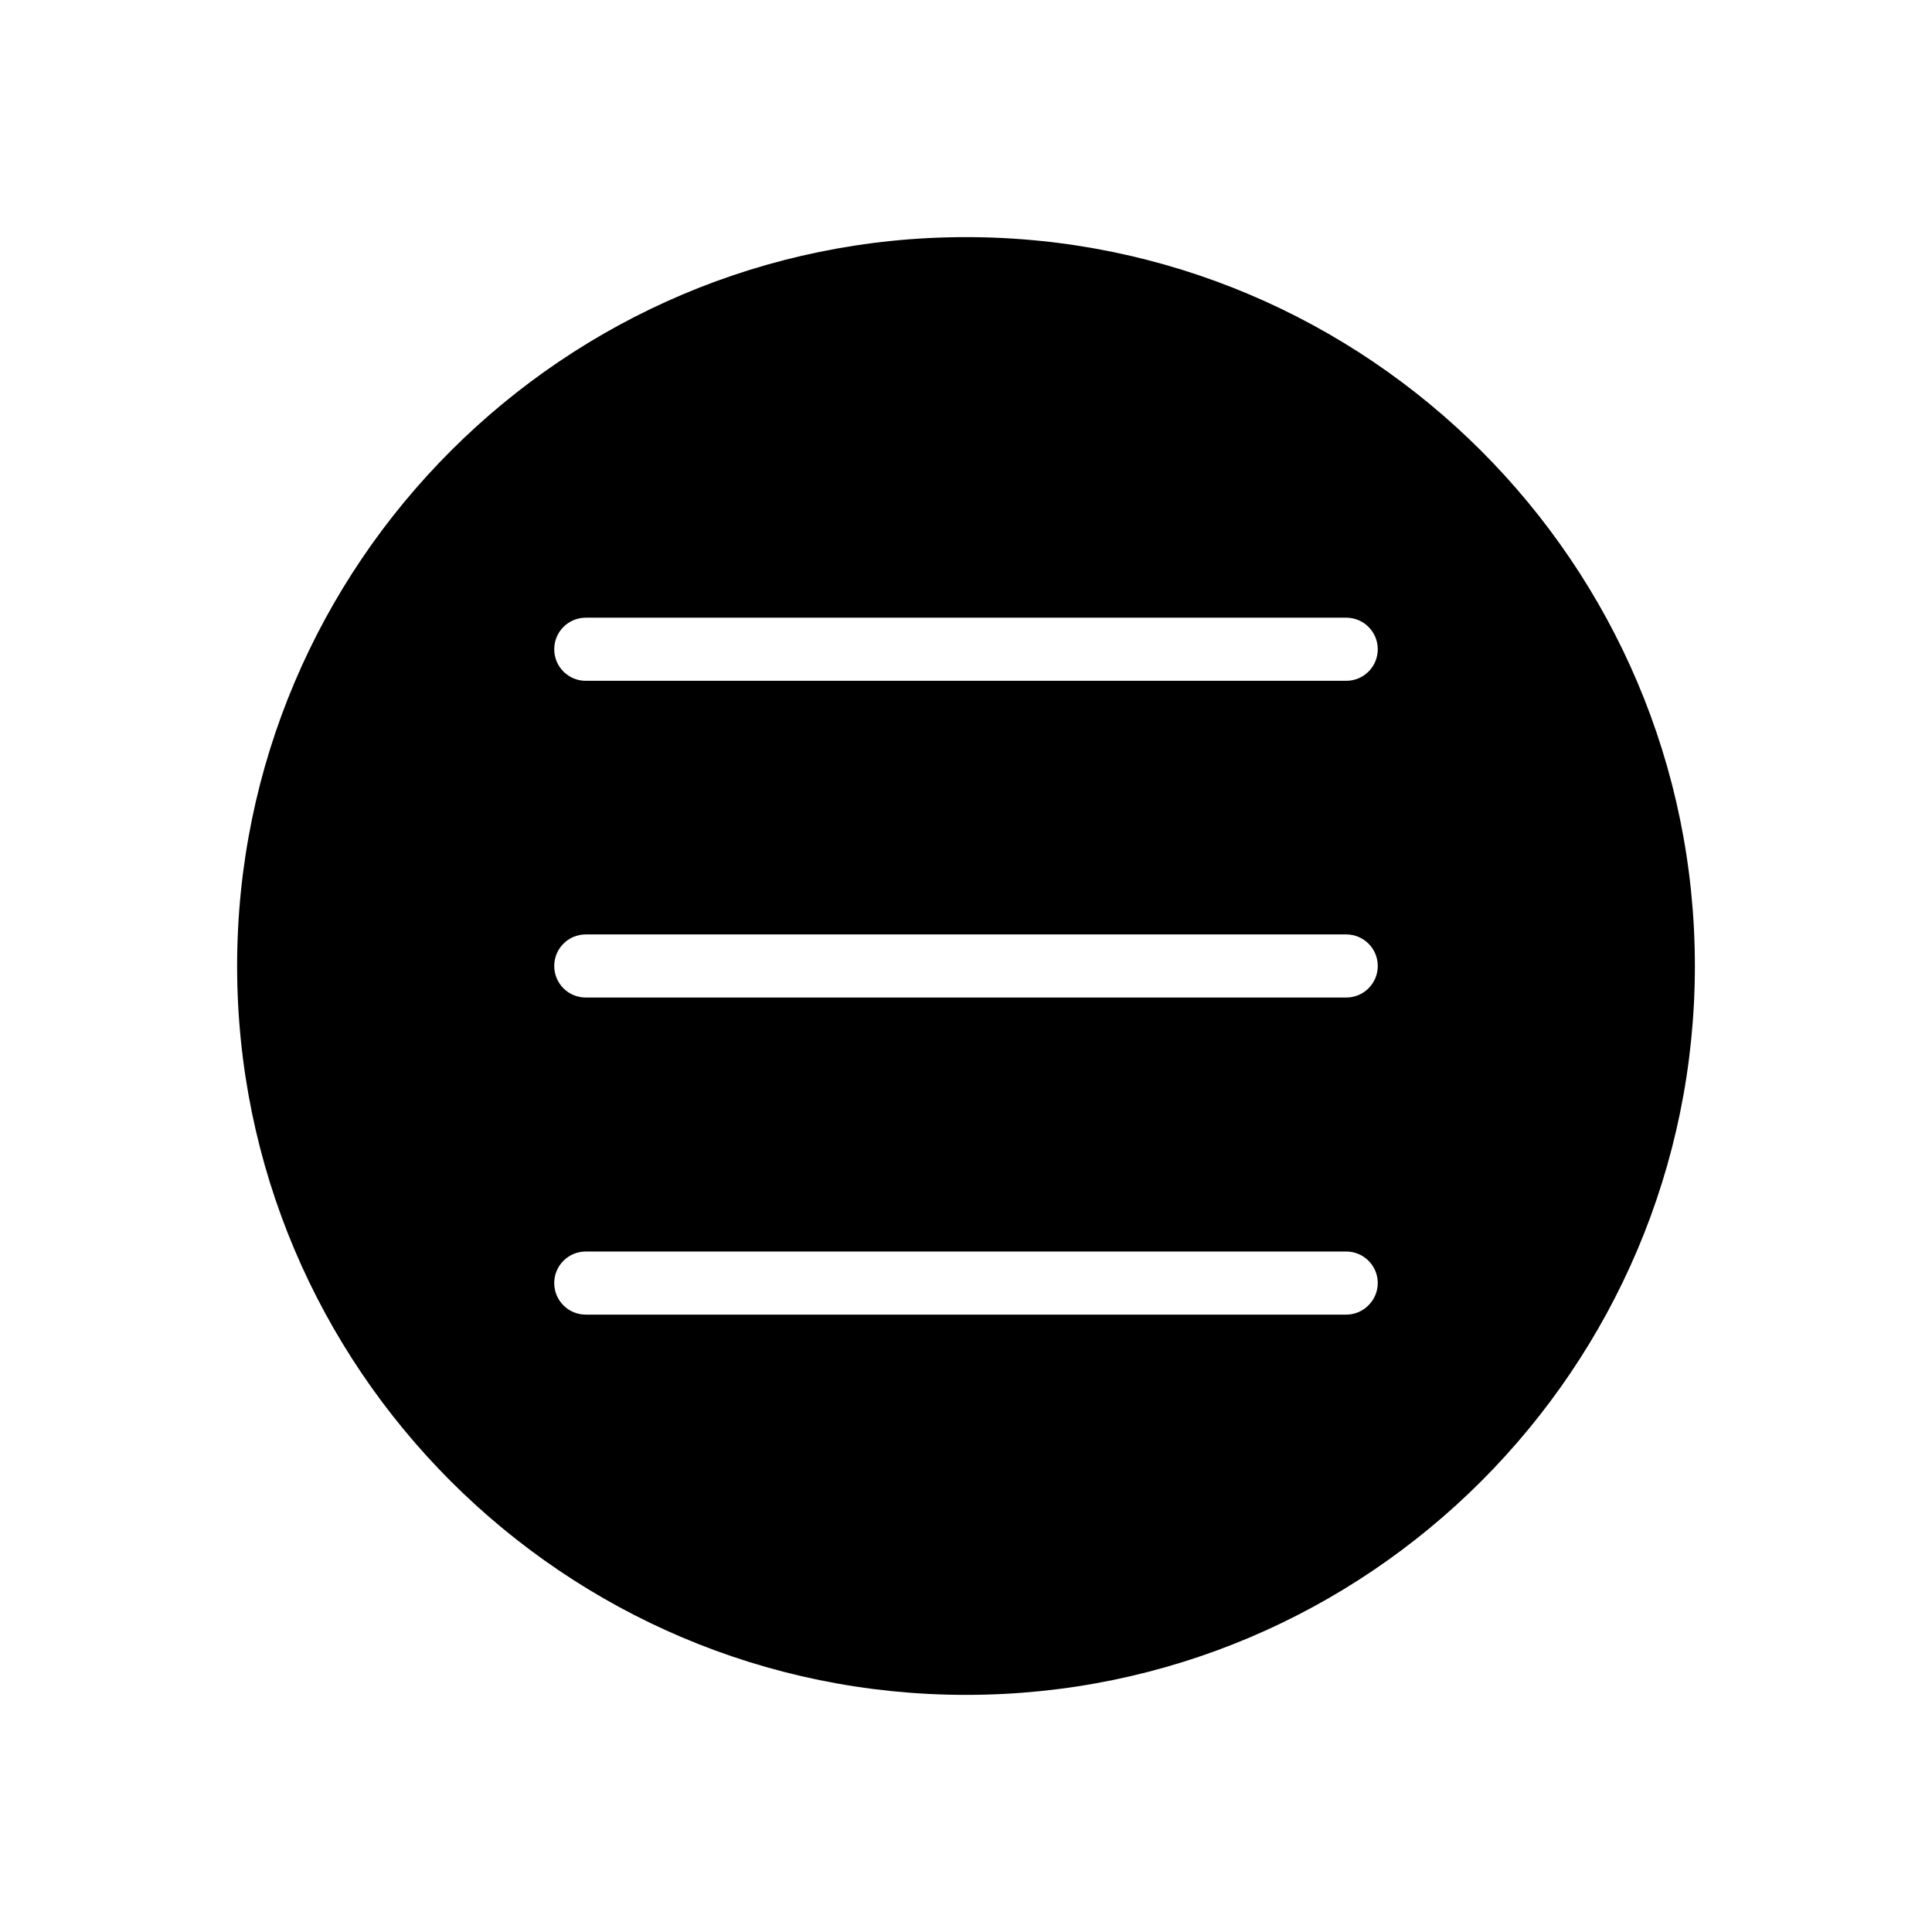 <?xml version="1.0" encoding="UTF-8"?>
<!-- Uploaded to: ICON Repo, www.iconrepo.com, Generator: ICON Repo Mixer Tools -->
<svg fill="#000000" width="800px" height="800px" version="1.1" viewBox="144 144 512 512" xmlns="http://www.w3.org/2000/svg">
 <path d="m400 206.84c-106.47 0-193.16 86.594-193.16 193.16s86.594 193.16 193.16 193.16 193.16-86.594 193.16-193.16c0-106.57-86.691-193.16-193.16-193.16zm100.76 285.55h-201.52c-4.625 0-8.363-3.738-8.363-8.363s3.738-8.363 8.363-8.363h201.52c4.625 0 8.363 3.738 8.363 8.363 0 4.527-3.738 8.363-8.363 8.363zm0-84.031h-201.52c-4.625 0-8.363-3.738-8.363-8.363s3.738-8.363 8.363-8.363h201.52c4.625 0 8.363 3.738 8.363 8.363s-3.738 8.363-8.363 8.363zm0-83.938h-201.52c-4.625 0-8.363-3.738-8.363-8.363s3.738-8.363 8.363-8.363h201.52c4.625 0 8.363 3.738 8.363 8.363s-3.738 8.363-8.363 8.363z"/>
</svg>